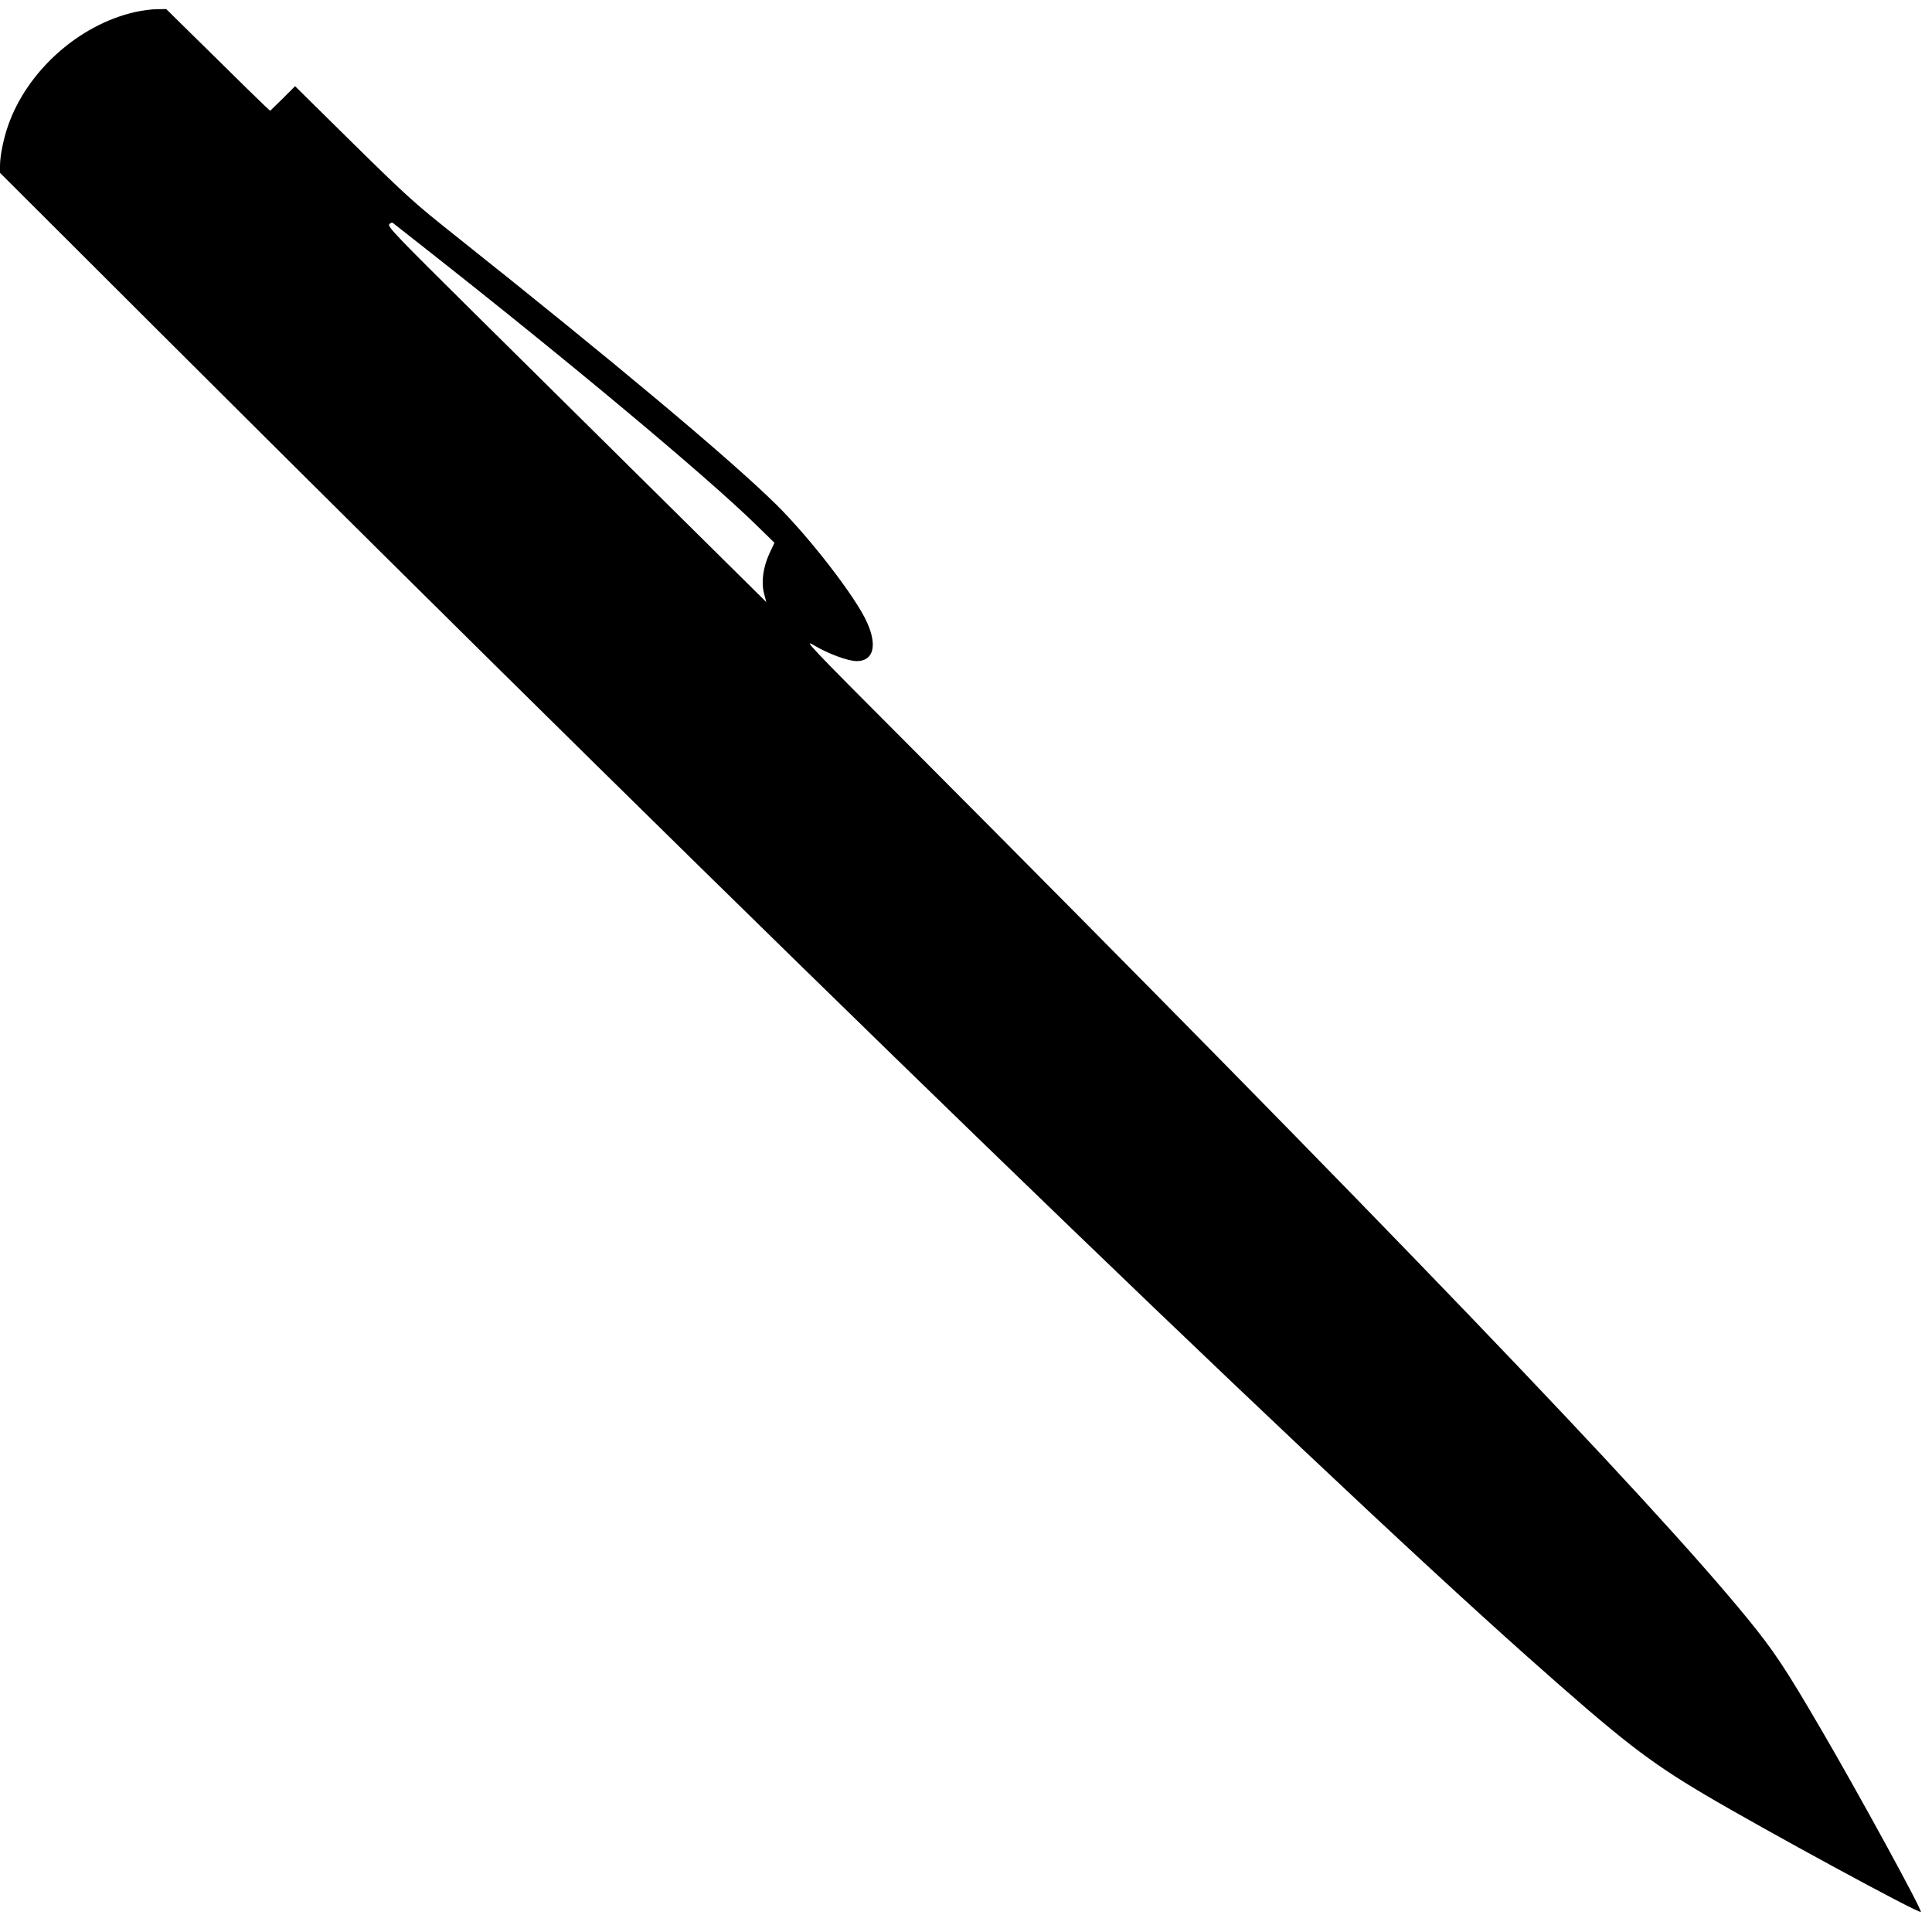  <svg version="1.0" xmlns="http://www.w3.org/2000/svg"
 width="1280pt" height="1280pt" viewBox="0 0 1280 1280"
 preserveAspectRatio="xMidYMid meet"><g transform="translate(0,1280) scale(0.1,-0.1)"
fill="#000000" stroke="none">
<path d="M894 12720 c-371 -84 -714 -390 -840 -751 -31 -88 -54 -203 -54 -267
l0 -47 1013 -1011 c4079 -4071 7591 -7472 9112 -8825 619 -550 792 -685 1170
-909 385 -228 1419 -790 1431 -777 11 10 -416 791 -657 1203 -240 412 -318
529 -494 744 -648 793 -2430 2648 -5554 5783 -673 674 -702 706 -627 661 92
-55 224 -104 282 -104 110 0 138 101 69 255 -72 164 -378 561 -604 784 -307
302 -1072 943 -2136 1789 -258 205 -310 252 -665 601 l-385 380 -82 -82 -83
-81 -37 34 c-21 19 -176 171 -345 338 l-307 302 -63 -1 c-35 0 -99 -9 -144
-19z m1916 -1560 c948 -745 1866 -1512 2195 -1833 l126 -123 -32 -68 c-43 -92
-57 -192 -37 -268 l15 -57 -669 662 c-368 364 -933 923 -1256 1243 -525 520
-586 583 -573 598 8 10 18 13 25 8 6 -5 99 -78 206 -162z"/>
</g>
</svg>
